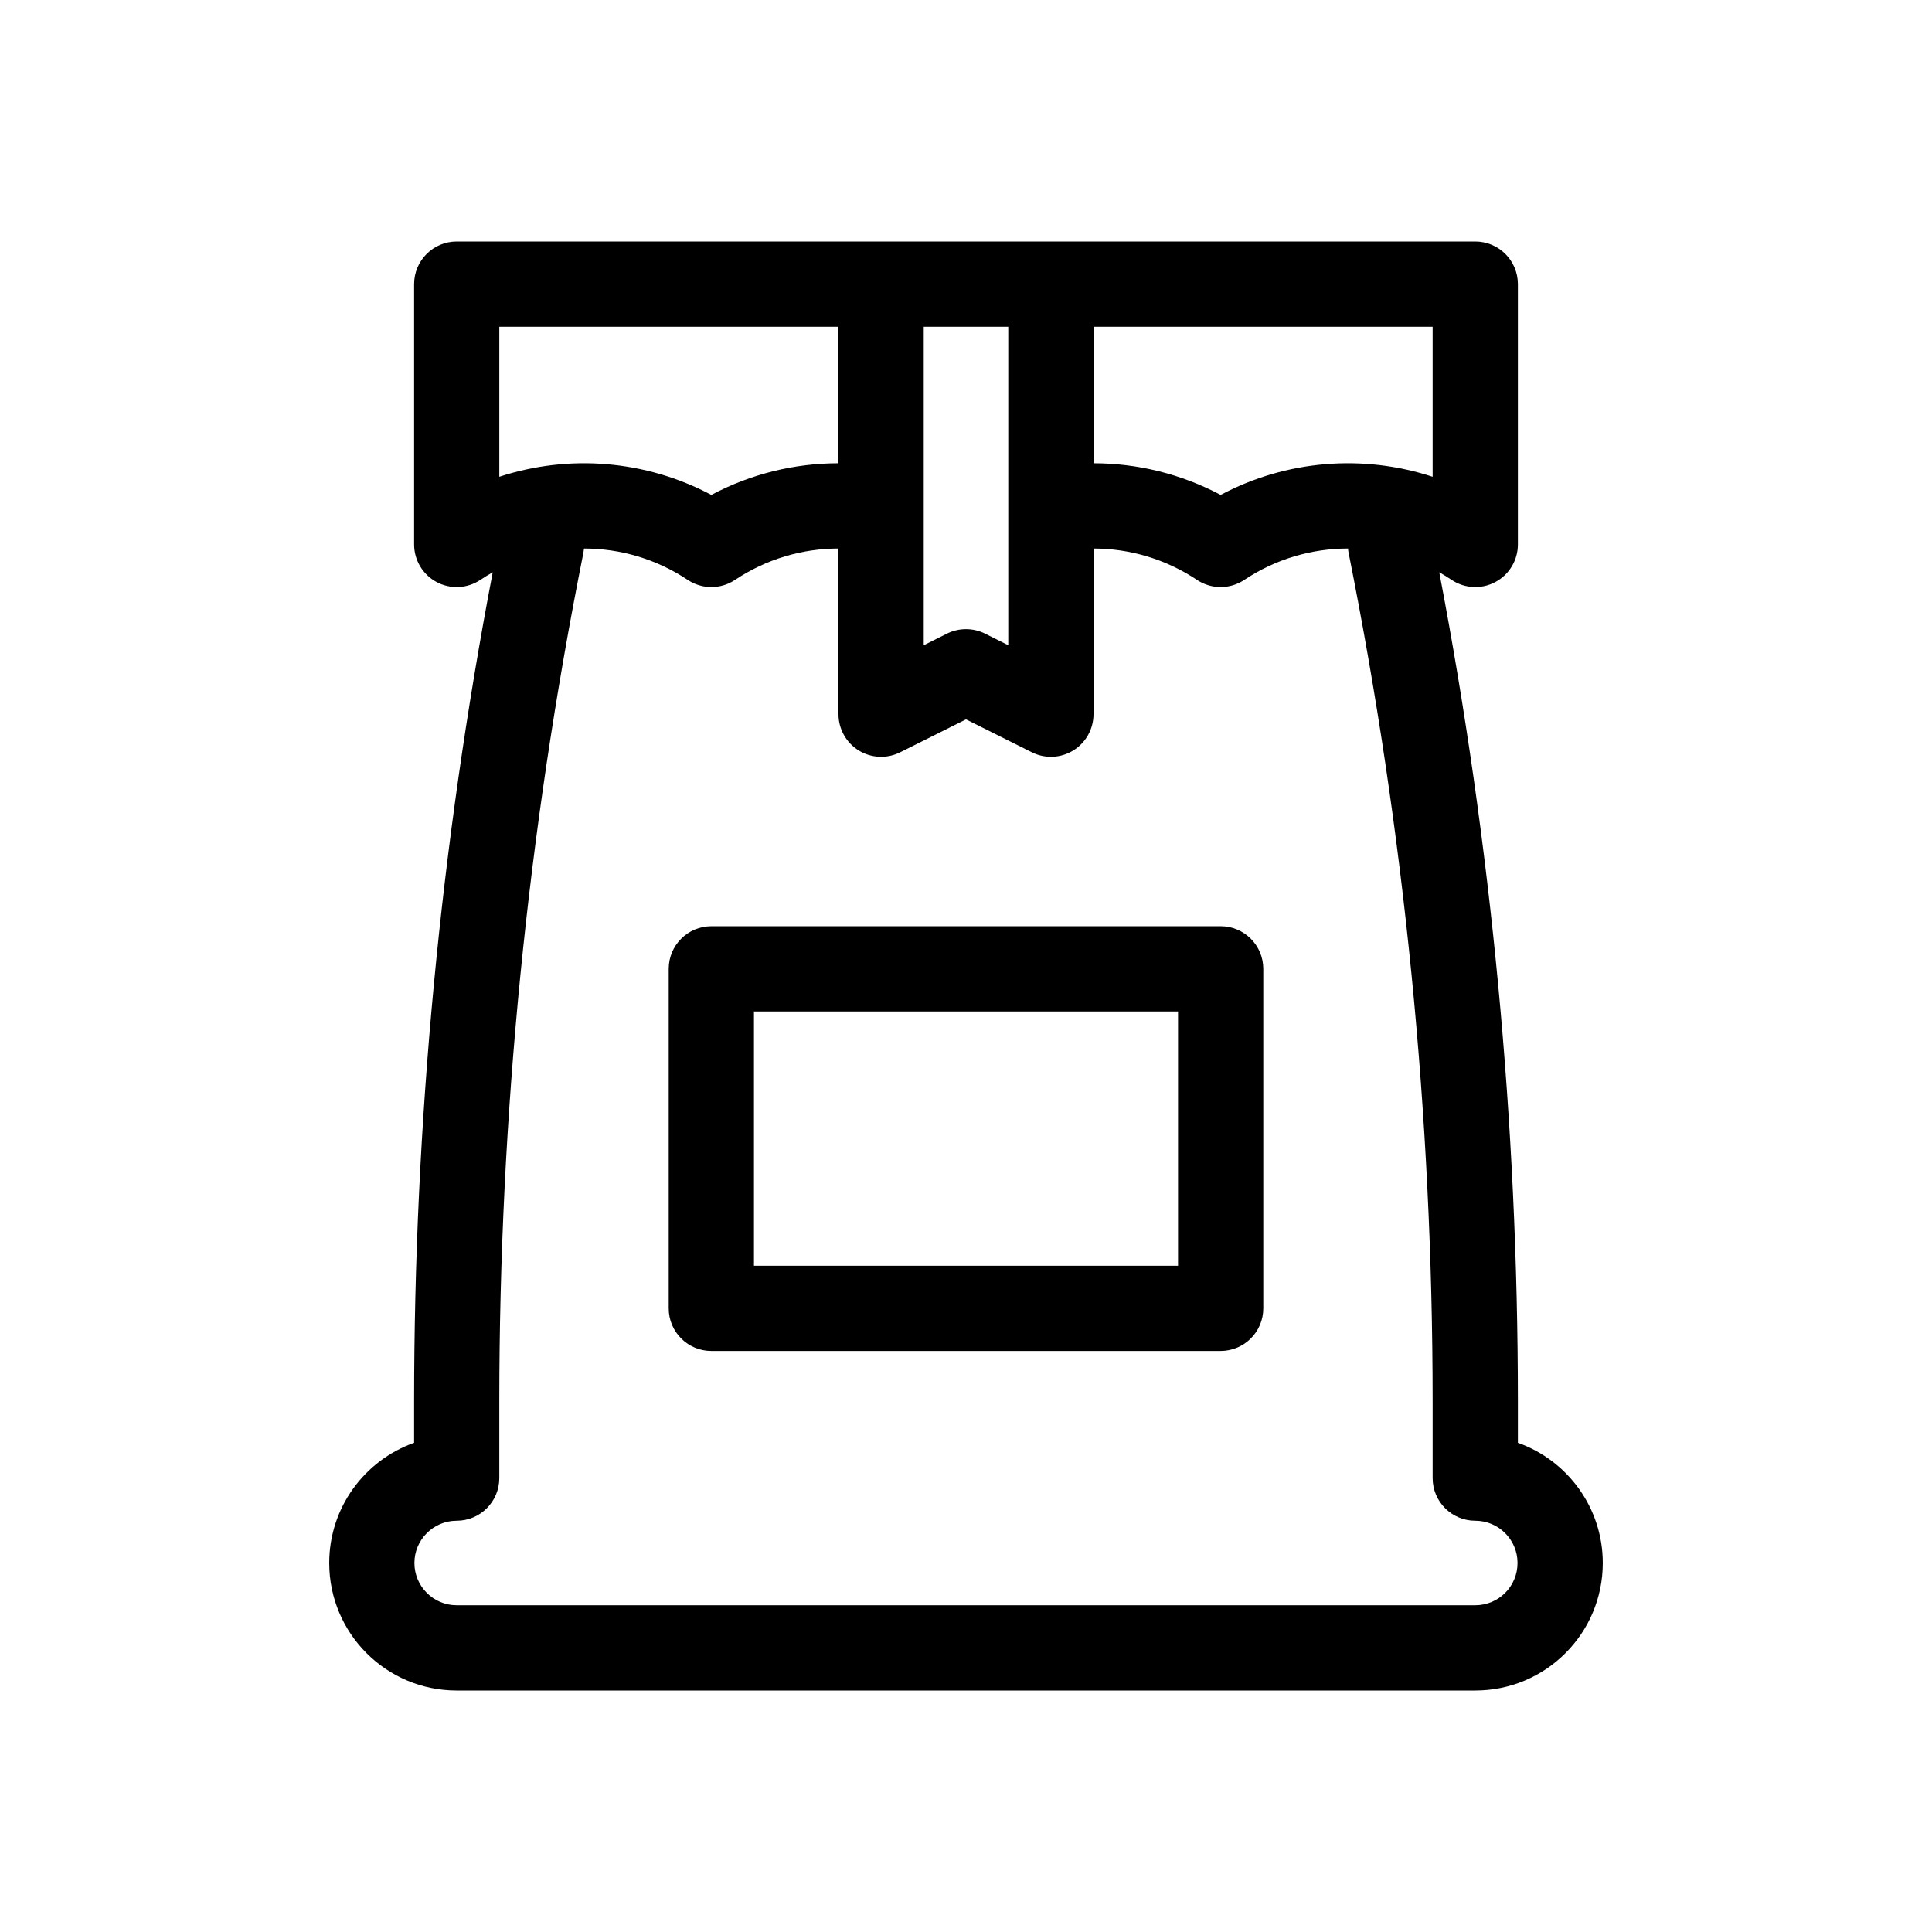 <svg width="32" height="32" viewBox="0 0 32 32" fill="none" xmlns="http://www.w3.org/2000/svg">
<path fill-rule="evenodd" clip-rule="evenodd" d="M14.586 4H7.564C7.175 4 6.859 4.316 6.859 4.706V9.017C6.859 9.278 7.002 9.517 7.231 9.64C7.461 9.763 7.739 9.749 7.956 9.605C8.023 9.56 8.091 9.518 8.161 9.479C7.295 14.006 6.859 18.606 6.859 23.216V23.897C6.039 24.188 5.453 24.97 5.453 25.888C5.453 27.055 6.398 28 7.564 28H24.435C25.602 28 26.547 27.055 26.547 25.888C26.547 24.97 25.96 24.188 25.141 23.897V23.216C25.141 18.606 24.705 14.006 23.839 9.479C23.909 9.518 23.977 9.56 24.044 9.605C24.26 9.749 24.539 9.763 24.768 9.64C24.998 9.517 25.141 9.278 25.141 9.017V4.706C25.141 4.316 24.825 4 24.435 4H17.414C17.411 4 17.409 4 17.406 4C17.403 4 17.4 4 17.398 4H14.602C14.599 4 14.597 4 14.594 4C14.591 4 14.589 4 14.586 4ZM16.7 5.412H15.3V8.43C15.3 8.439 15.3 8.448 15.3 8.457V10.687L15.684 10.495C15.883 10.396 16.117 10.396 16.316 10.495L16.7 10.687V8.457C16.7 8.448 16.7 8.439 16.7 8.43L16.7 5.412ZM18.112 5.412V7.673C18.835 7.673 19.559 7.848 20.218 8.197C21.307 7.619 22.577 7.519 23.729 7.897V5.412H18.112ZM22.327 9.085C21.728 9.085 21.129 9.258 20.609 9.605C20.372 9.763 20.063 9.763 19.826 9.605C19.307 9.259 18.709 9.085 18.112 9.085V11.829C18.112 12.074 17.985 12.301 17.777 12.43C17.569 12.558 17.309 12.57 17.09 12.46L16 11.915L14.91 12.46C14.691 12.57 14.431 12.558 14.223 12.43C14.015 12.301 13.888 12.074 13.888 11.829V9.085C13.29 9.085 12.693 9.259 12.174 9.605C11.937 9.763 11.628 9.763 11.391 9.605C10.871 9.258 10.272 9.085 9.673 9.085C9.671 9.108 9.667 9.132 9.663 9.156C8.737 13.785 8.27 18.495 8.27 23.216V24.482C8.27 24.872 7.954 25.188 7.564 25.188C7.178 25.188 6.864 25.502 6.864 25.888C6.864 26.275 7.178 26.588 7.564 26.588H24.435C24.822 26.588 25.135 26.275 25.135 25.888C25.135 25.502 24.822 25.188 24.435 25.188C24.046 25.188 23.729 24.872 23.729 24.482V23.216C23.729 18.495 23.263 13.785 22.337 9.156C22.332 9.132 22.329 9.108 22.327 9.085ZM8.27 7.897C9.422 7.519 10.692 7.619 11.782 8.197C12.44 7.848 13.164 7.673 13.888 7.673V5.412H8.27V7.897ZM11.076 16.047C11.076 15.657 11.392 15.341 11.782 15.341H20.218C20.607 15.341 20.924 15.657 20.924 16.047V21.671C20.924 22.06 20.607 22.376 20.218 22.376H11.782C11.392 22.376 11.076 22.06 11.076 21.671V16.047ZM12.488 16.753V20.965H19.512V16.753H12.488Z" fill="#00A651" style="fill:#00A651;fill:color(display-p3 0 0.651 0.318);fill-opacity:1;"/>
</svg>
